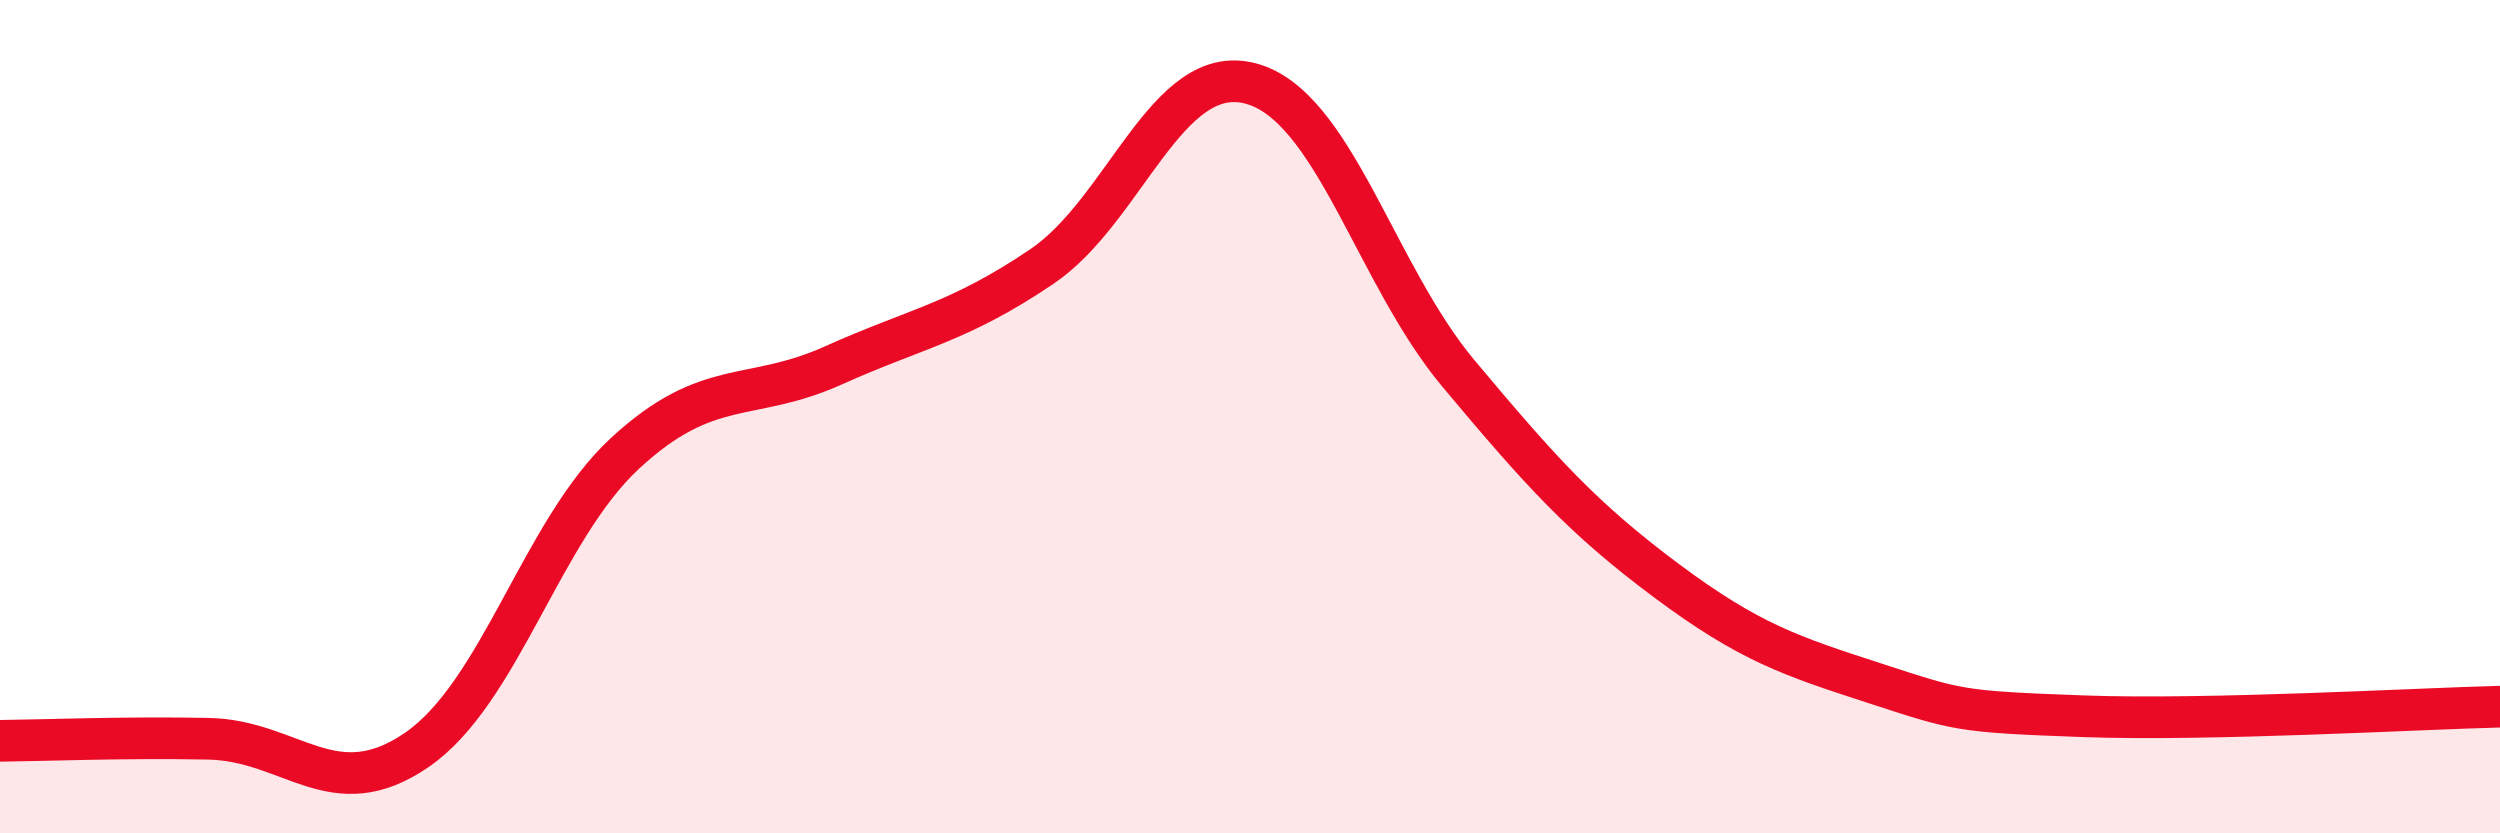 
    <svg width="60" height="20" viewBox="0 0 60 20" xmlns="http://www.w3.org/2000/svg">
      <path
        d="M 0,17.78 C 1,17.77 3,17.69 5,17.73 C 7,17.77 8,19.37 10,18 C 12,16.63 13,12.73 15,10.88 C 17,9.03 18,9.67 20,8.77 C 22,7.87 23,7.75 25,6.4 C 27,5.05 28,1.49 30,2 C 32,2.51 33,6.57 35,8.96 C 37,11.35 38,12.45 40,13.94 C 42,15.43 43,15.75 45,16.4 C 47,17.05 47,17.08 50,17.19 C 53,17.3 58,17.01 60,16.96L60 20L0 20Z"
        fill="#EB0A25"
        opacity="0.1"
        stroke-linecap="round"
        stroke-linejoin="round"
      />
      <path
        d="M 0,17.78 C 1,17.77 3,17.69 5,17.73 C 7,17.77 8,19.37 10,18 C 12,16.63 13,12.73 15,10.88 C 17,9.03 18,9.67 20,8.77 C 22,7.87 23,7.75 25,6.4 C 27,5.05 28,1.49 30,2 C 32,2.51 33,6.57 35,8.96 C 37,11.35 38,12.45 40,13.94 C 42,15.43 43,15.75 45,16.4 C 47,17.05 47,17.08 50,17.19 C 53,17.3 58,17.01 60,16.96"
        stroke="#EB0A25"
        stroke-width="1"
        fill="none"
        stroke-linecap="round"
        stroke-linejoin="round"
      />
    </svg>
  